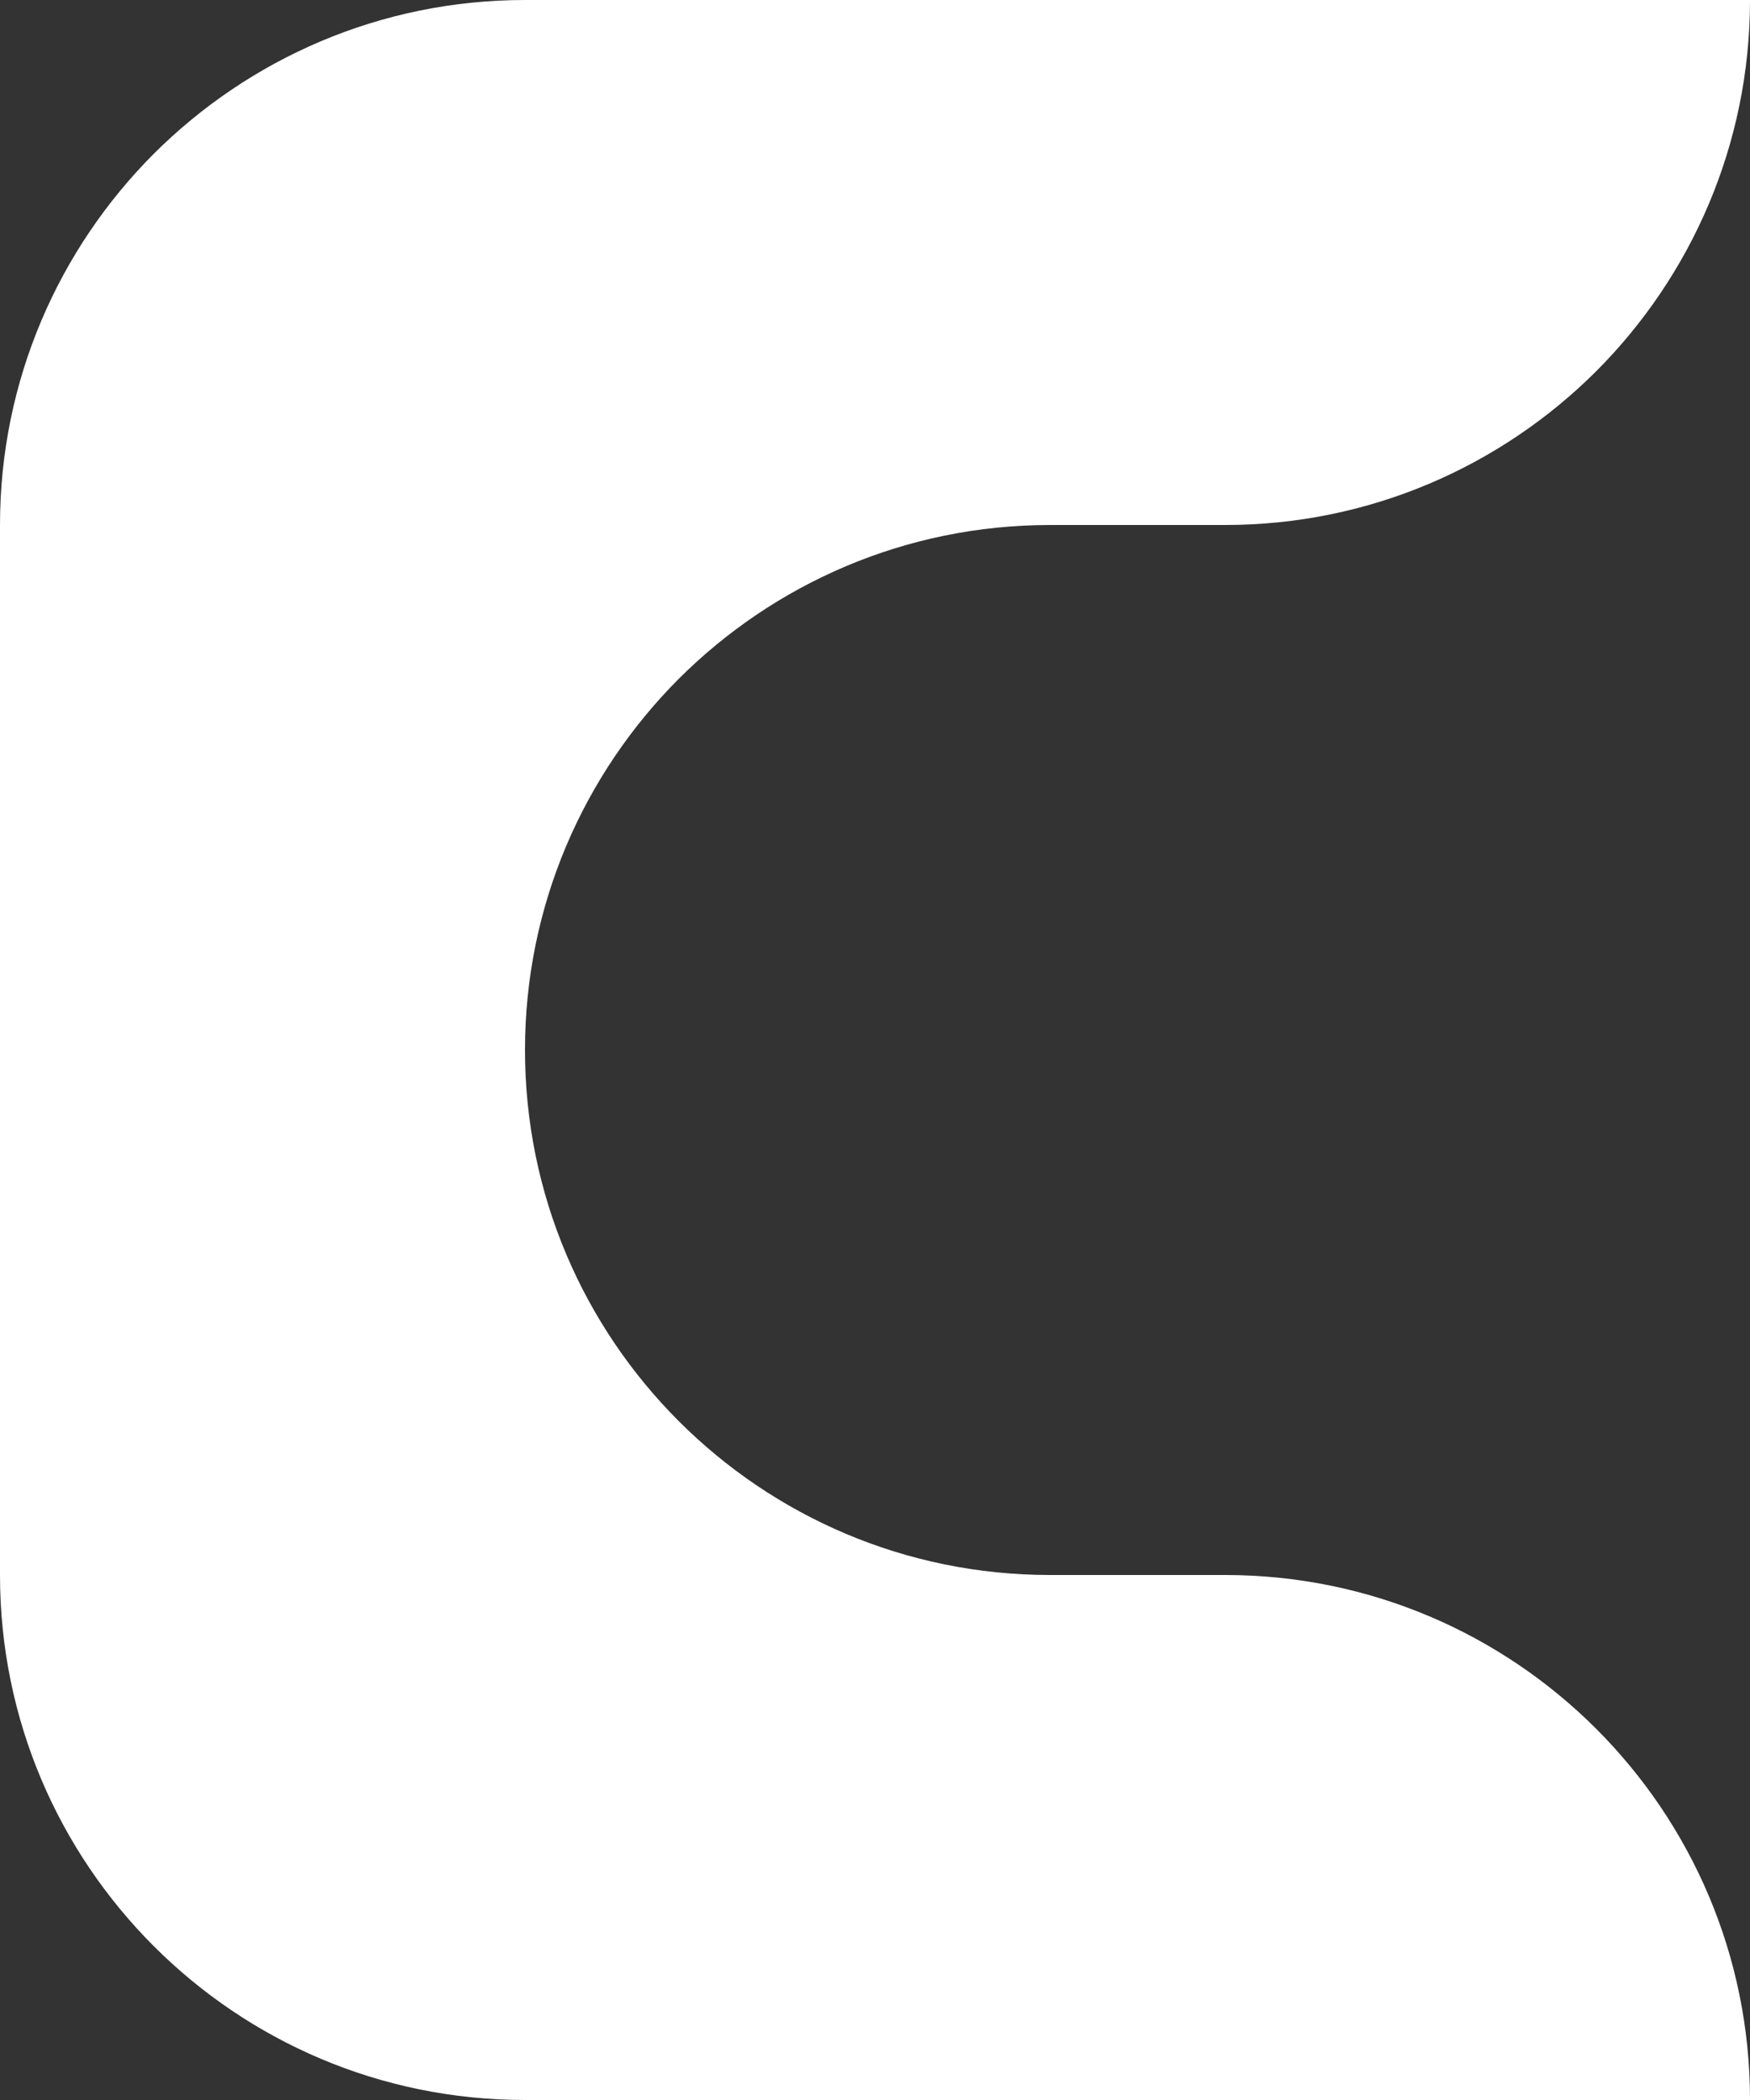 <svg width="80" height="96" viewBox="0 0 80 96" fill="none" xmlns="http://www.w3.org/2000/svg">
<rect x="0" y="0" width="80" height="96" fill="#333333" stroke="none"/>
<g id="Isolation_Mode" clip-path="url(#clip0_8554_1691)">
<path id="Vector" d="M80 96H24C10.75 96 0 85.25 0 72V24C0 17.38 2.69 11.38 7.03 7.03C11.38 2.69 17.38 0 24 0H80C80 6.62 77.31 12.62 72.97 16.97C68.62 21.31 62.62 24 56 24H48C41.38 24 35.38 26.69 31.03 31.03C26.69 35.38 24 41.38 24 48C24 61.25 34.75 72 48 72H56C69.25 72 80 82.75 80 96Z" fill="white"/>
</g>
<defs>
<clipPath id="clip0_8554_1691">
<rect width="80" height="96" fill="white"/>
</clipPath>
</defs>
</svg>
